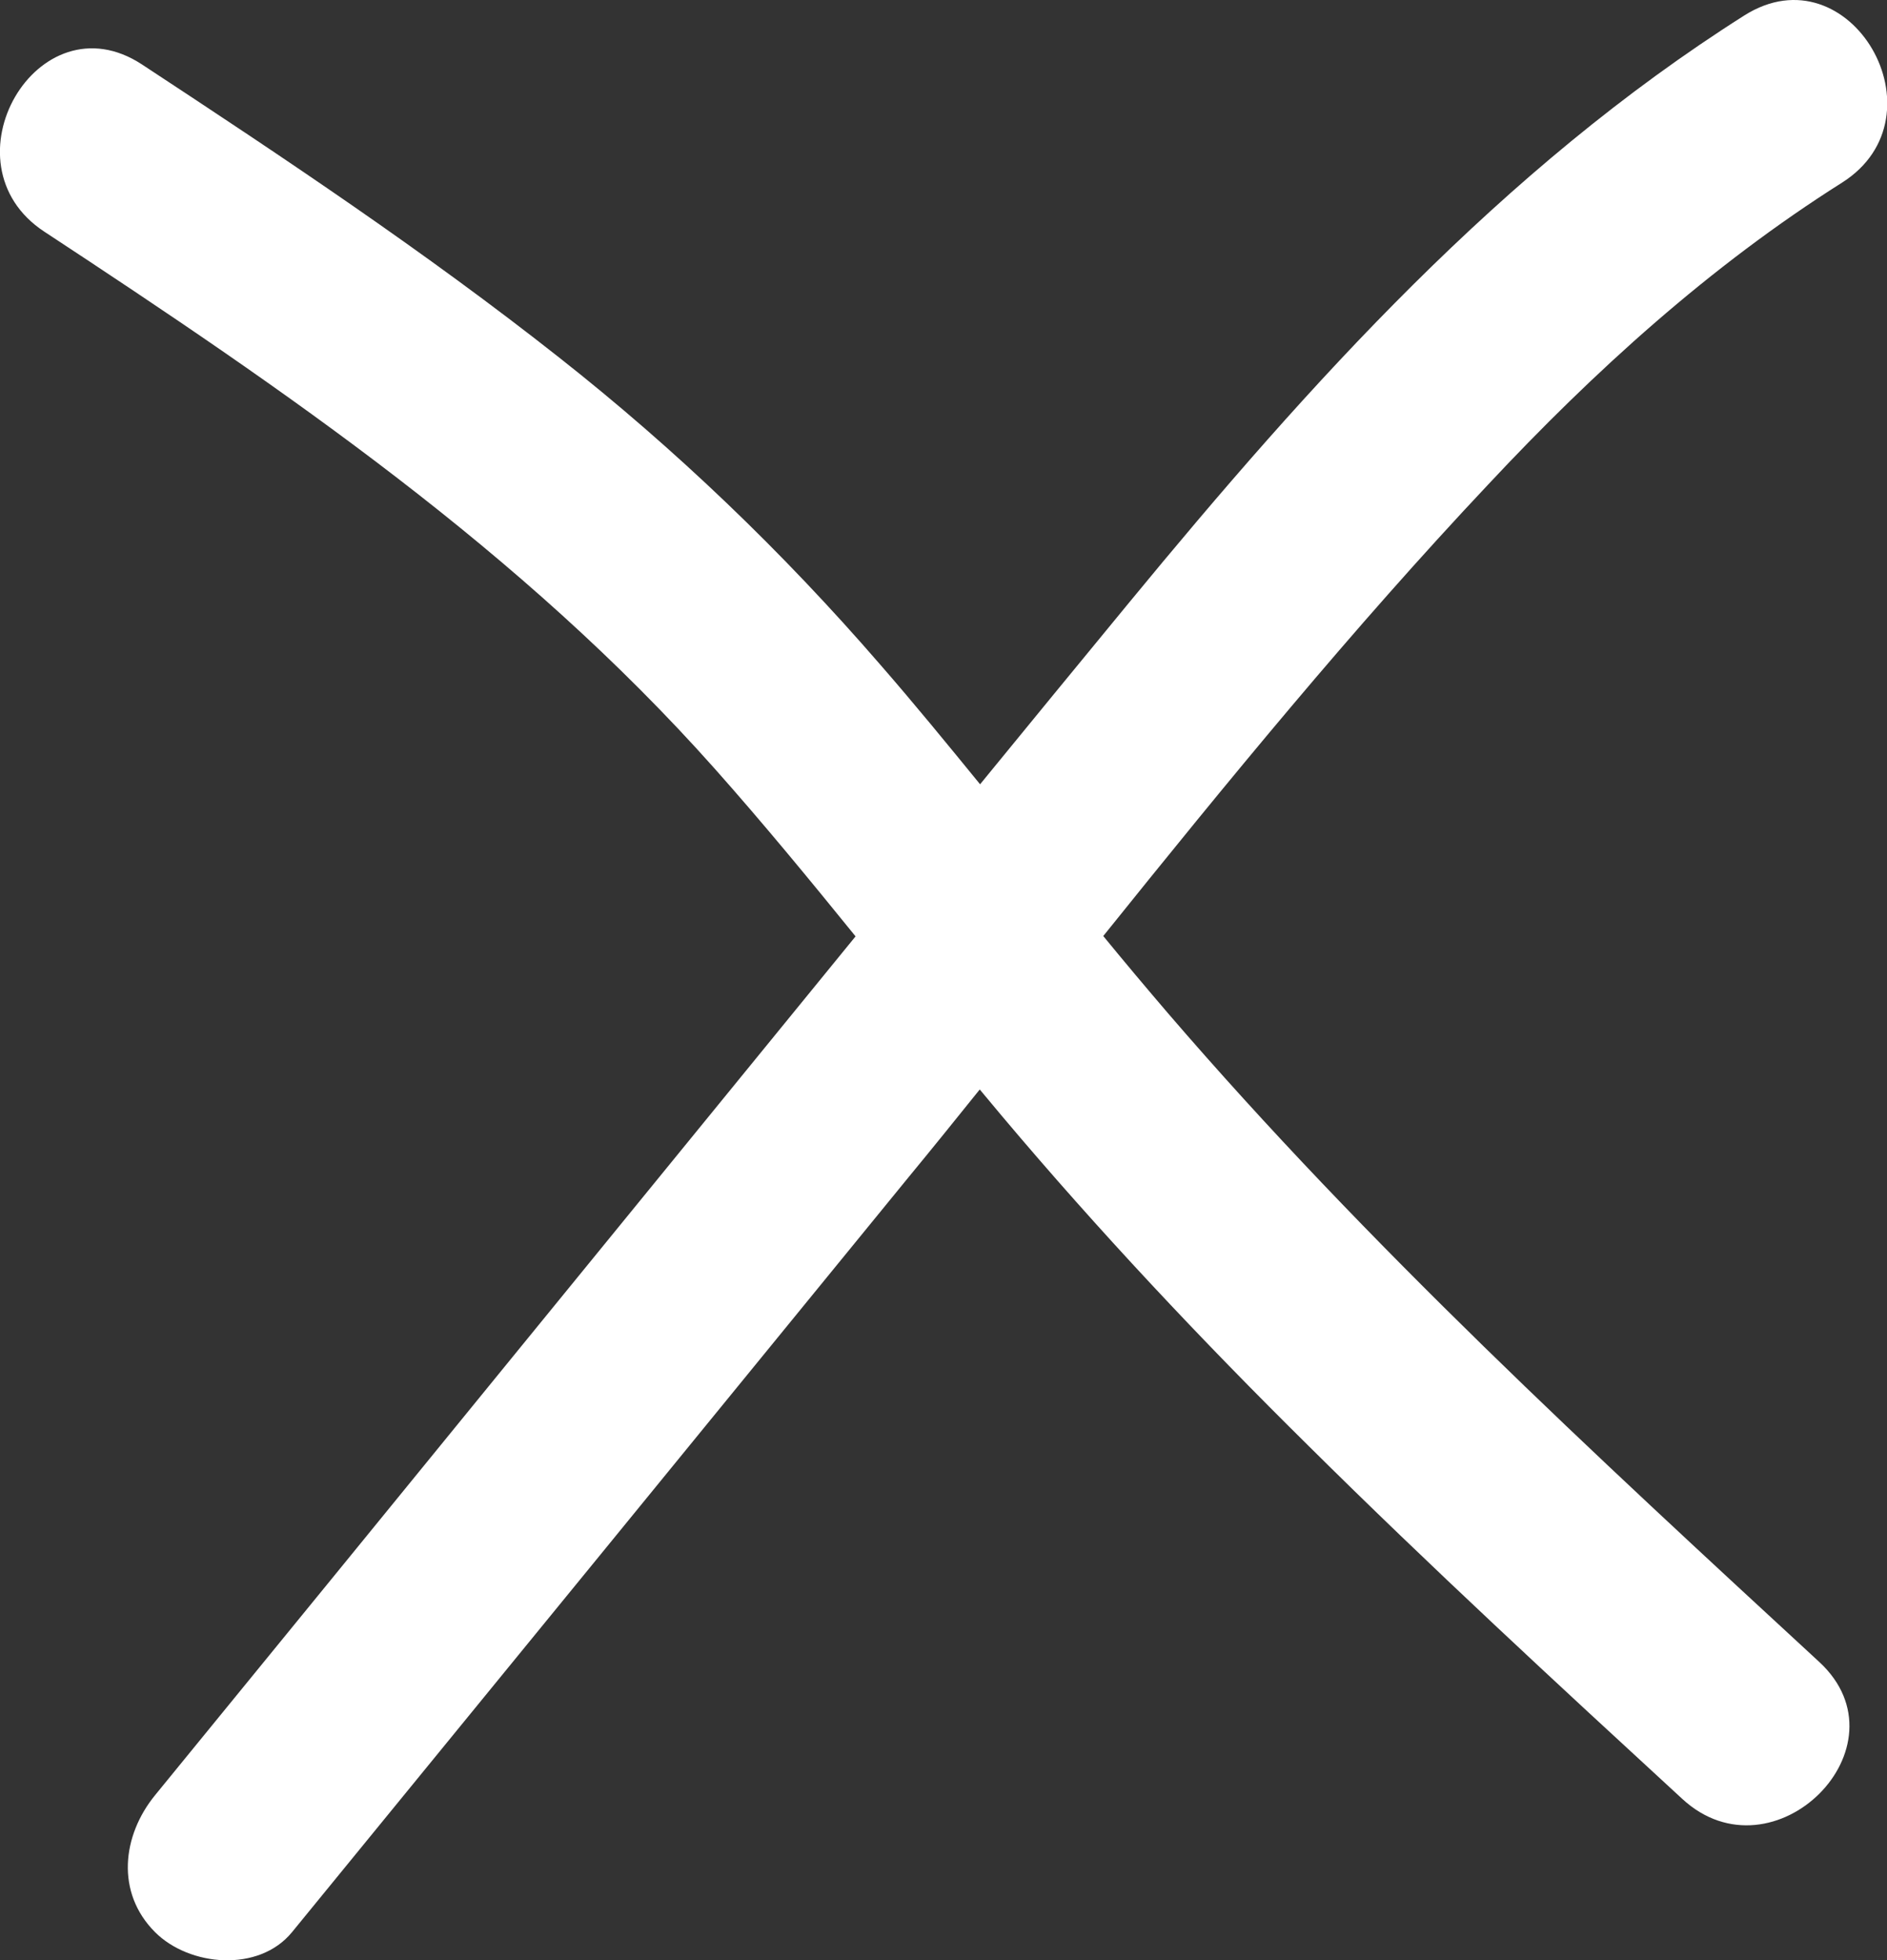 <?xml version="1.0" encoding="utf-8"?>
<!-- Generator: Adobe Illustrator 24.3.0, SVG Export Plug-In . SVG Version: 6.00 Build 0)  -->
<svg version="1.1" id="Layer_1" xmlns="http://www.w3.org/2000/svg" xmlns:xlink="http://www.w3.org/1999/xlink" x="0px" y="0px"
	 viewBox="0 0 56.22 58.38" style="enable-background:new 0 0 56.22 58.38;" xml:space="preserve">
<rect x="0" y="0" width="56.22" height="58.38" fill="#333333" stroke="none"/>
<style type="text/css">
	.st0{fill:#FFFFFF;}
</style>
<path class="st0" d="M54.88,5.44c3.13-1.98,0.24-6.97-2.91-4.98c-7.23,4.58-12.94,10.94-18.34,17.5c-1.48,1.8-2.96,3.6-4.43,5.4
	c-0.98-1.2-1.96-2.4-2.98-3.57c-2.9-3.35-6.08-6.4-9.56-9.14c-3.98-3.14-8.2-5.95-12.43-8.73c-3.11-2.04-6,2.95-2.91,4.98
	c7.18,4.72,14.21,9.52,19.96,15.98c1.45,1.63,2.84,3.32,4.21,5.01c-3.38,4.14-6.76,8.29-10.14,12.43
	C11.78,44.7,8.2,49.09,4.62,53.47c-0.98,1.2-1.18,2.9,0,4.08c1.02,1.02,3.09,1.21,4.08,0c6.13-7.5,12.26-15,18.38-22.5
	c0.71-0.86,1.41-1.73,2.11-2.6c0.22,0.26,0.44,0.53,0.66,0.79c2.88,3.42,5.95,6.68,9.13,9.82c3.63,3.6,7.38,7.06,11.14,10.52
	c2.72,2.51,6.81-1.56,4.08-4.08c-6.71-6.19-13.45-12.4-19.41-19.33c-0.65-0.76-1.29-1.52-1.92-2.29c3.69-4.59,7.43-9.16,11.46-13.44
	C47.5,11.05,50.94,7.93,54.88,5.44z"/>
</svg>
